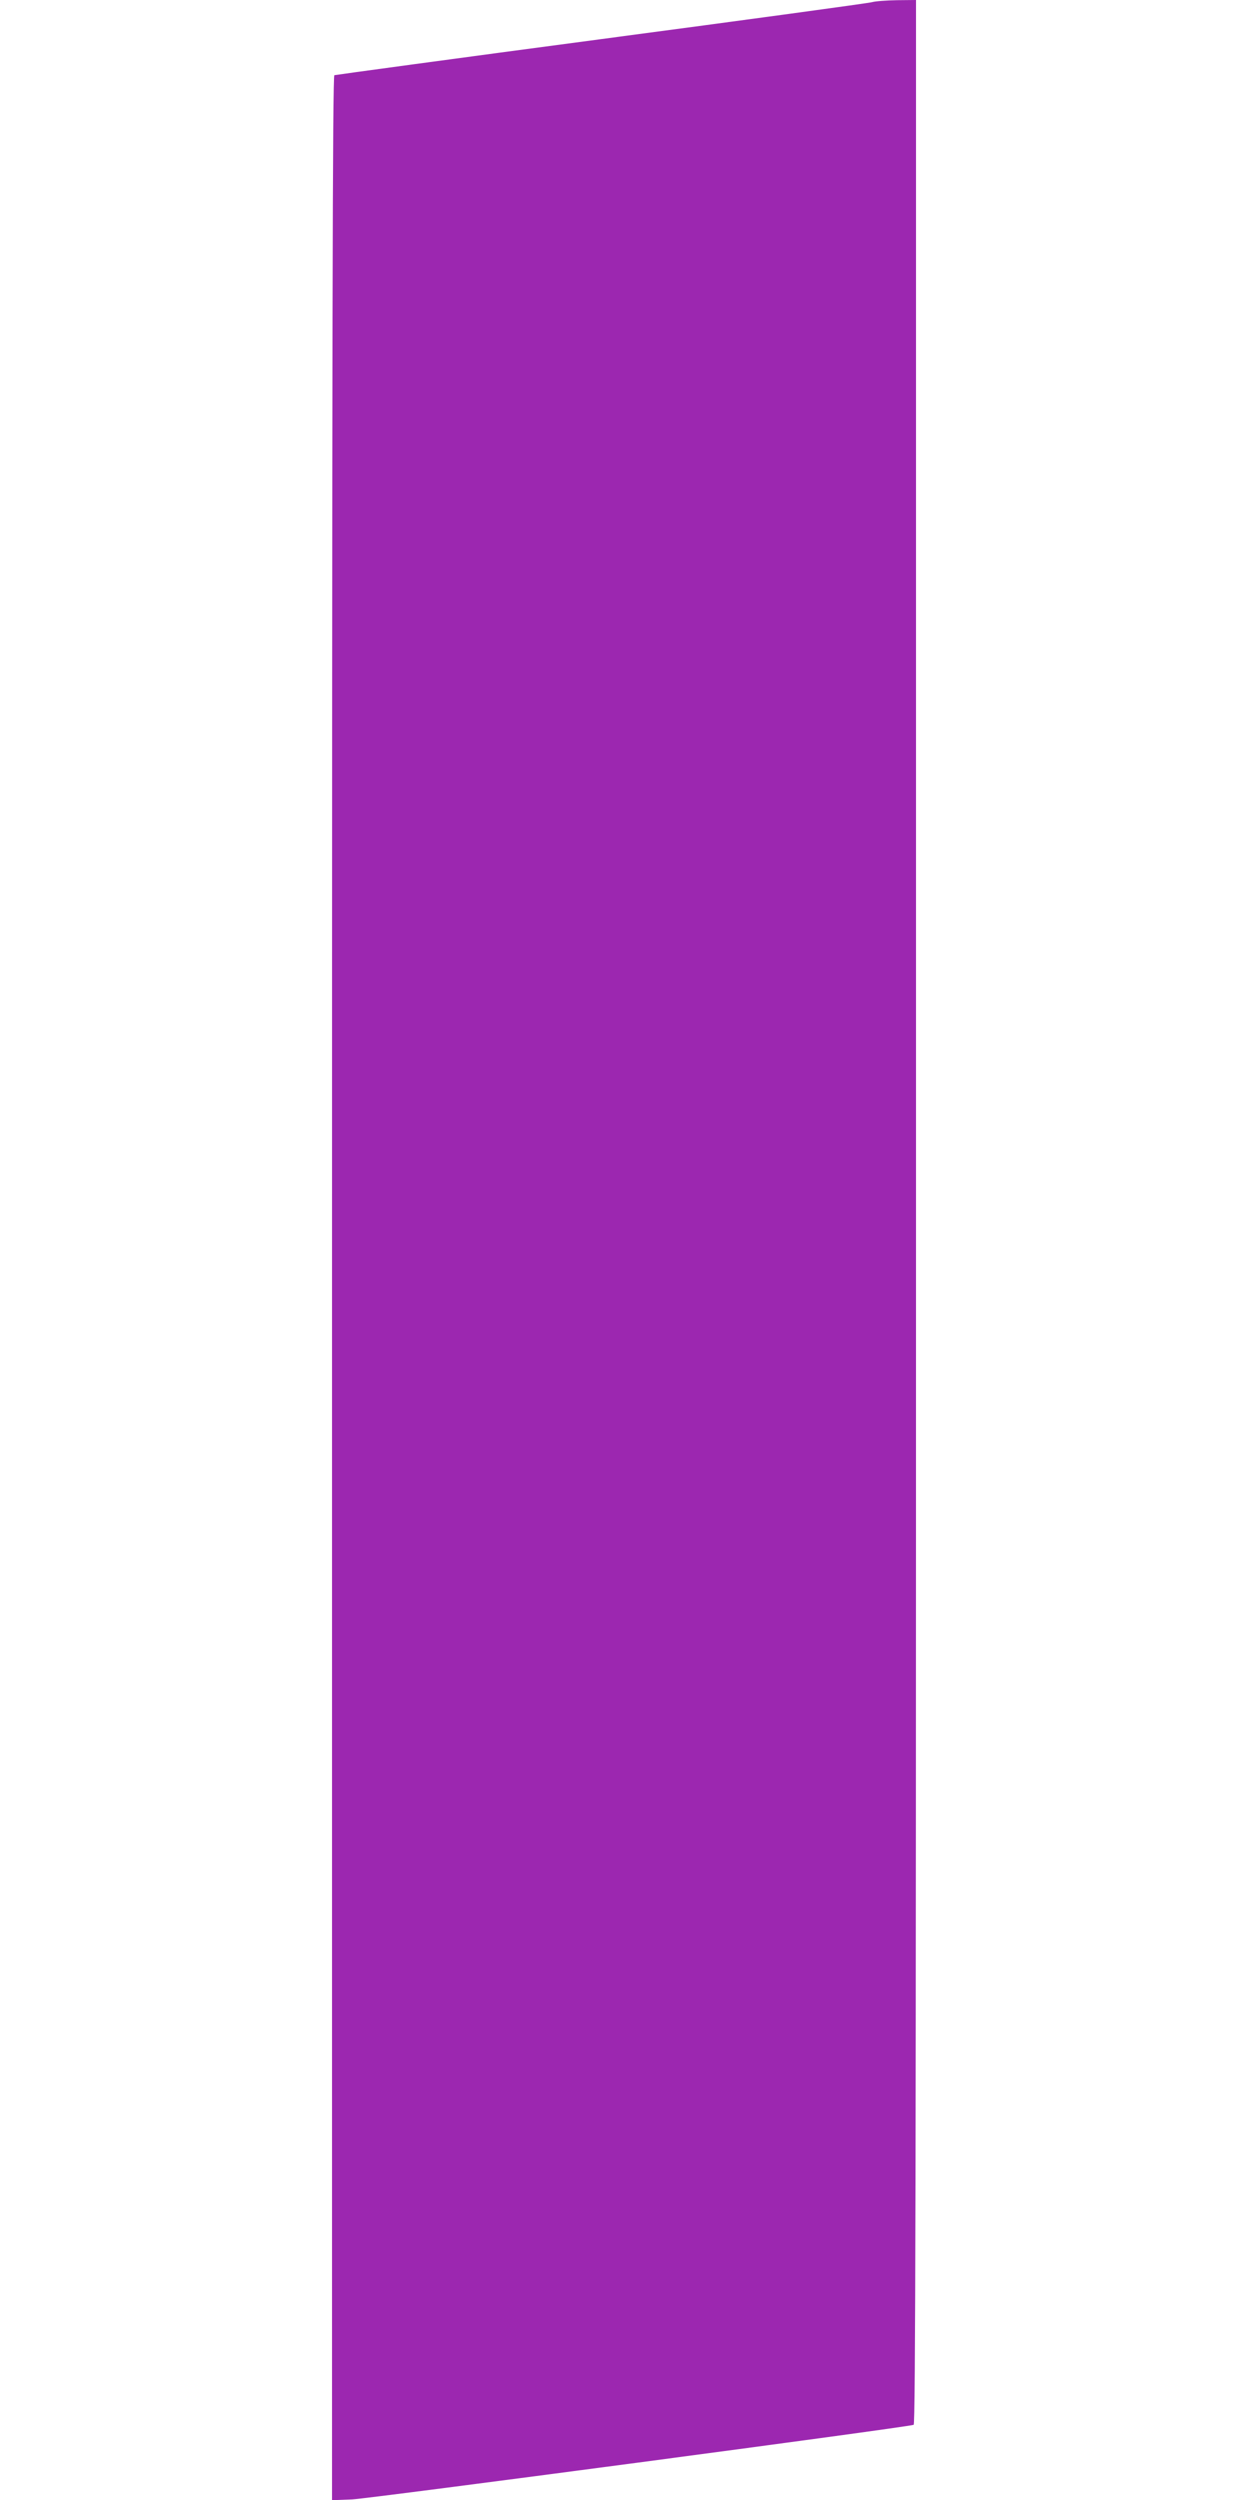 <?xml version="1.0" standalone="no"?>
<!DOCTYPE svg PUBLIC "-//W3C//DTD SVG 20010904//EN"
 "http://www.w3.org/TR/2001/REC-SVG-20010904/DTD/svg10.dtd">
<svg version="1.0" xmlns="http://www.w3.org/2000/svg"
 width="640pt" height="1280pt" viewBox="0 0 640 1280"
 preserveAspectRatio="xMidYMid meet">
<g transform="translate(0,1280) scale(0.1,-0.1)"
fill="#9c27b0" stroke="none">
<path d="M4465 12789 c-16 -5 -640 -90 -1385 -189 -745 -99 -1361 -183 -1368
-185 -9 -3 -12 -1255 -12 -6210 l0 -6206 103 4 c88 4 2840 369 2875 382 9 3
12 1255 12 6210 l0 6205 -97 -1 c-54 -1 -111 -5 -128 -10z"/>
</g>
</svg>
